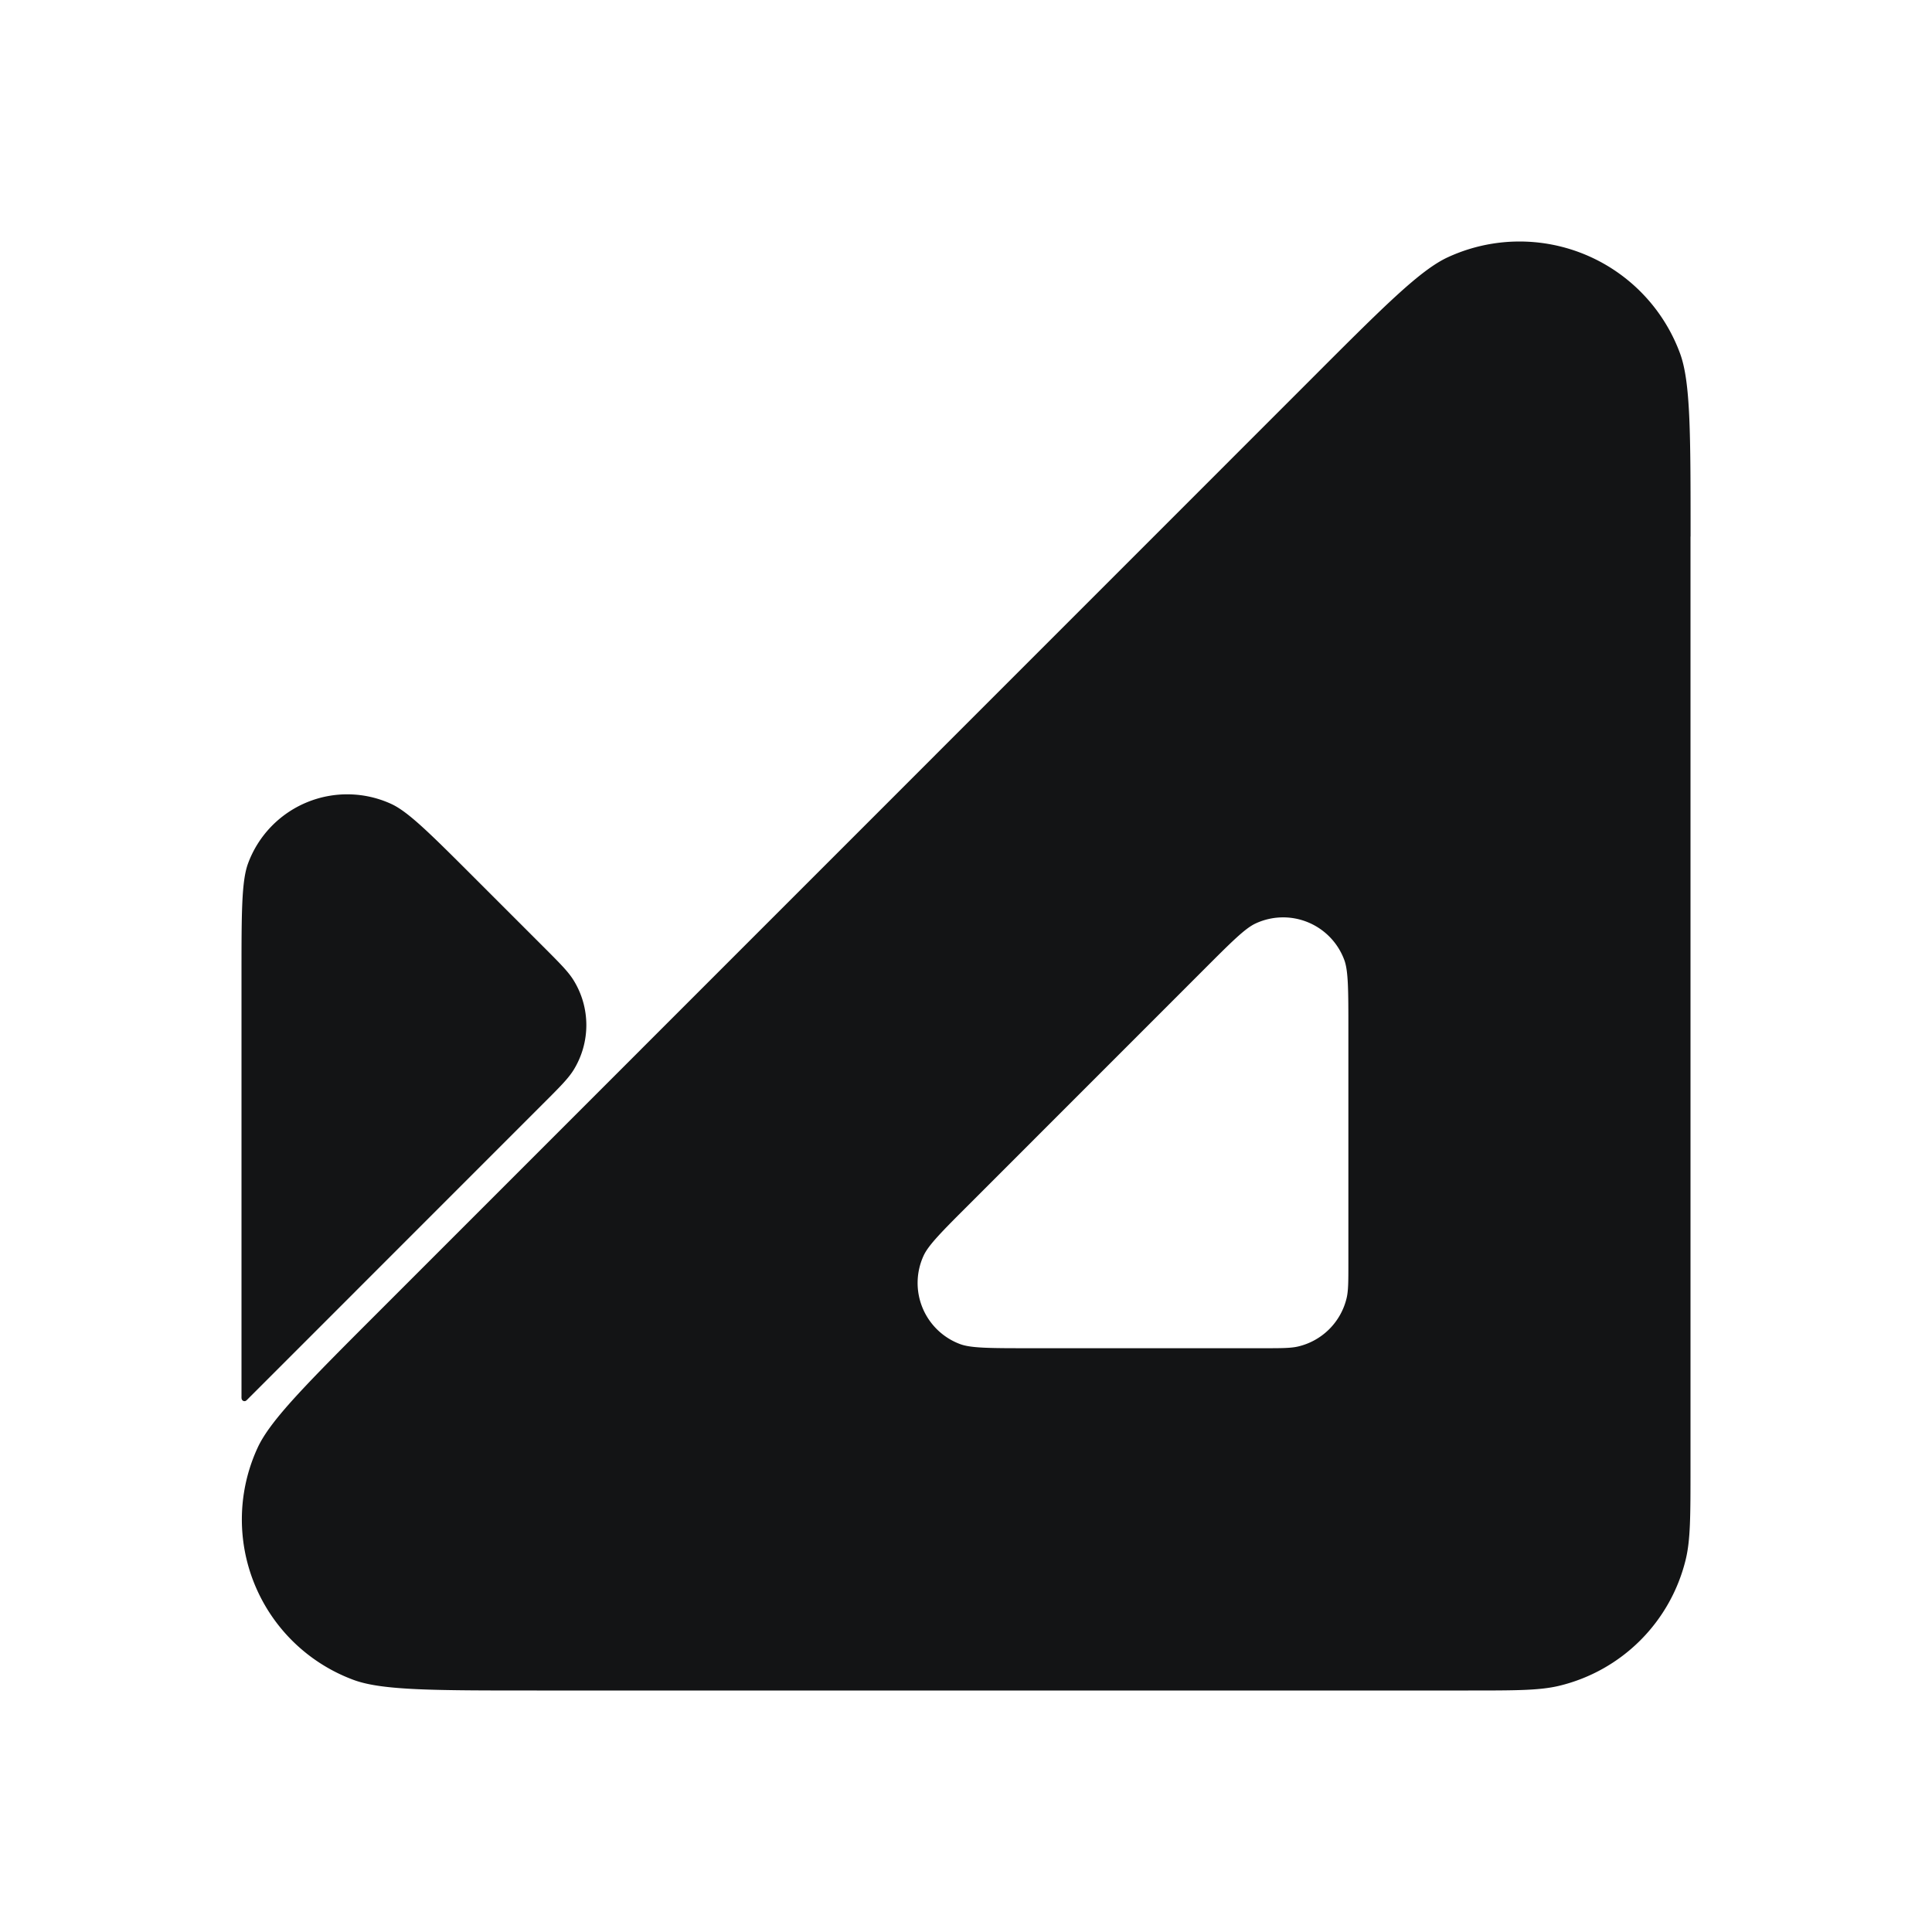 <svg xmlns="http://www.w3.org/2000/svg" width="24" height="24" fill="none"><path fill="#131415" d="M3 17.34v-5.207c0-.791 0-1.186.081-1.406a1.313 1.313 0 0 1 1.782-.739c.213.099.492.378 1.051.937l.833.833c.21.21.314.314.38.422.209.34.209.768 0 1.109-.066.107-.17.212-.38.421l-3.664 3.665q-.022.023-.03.027a.036.036 0 0 1-.05-.021q-.004-.009-.003-.04"/><path fill="#131415" fill-rule="evenodd" d="M21 6.665v11.572c0 .593 0 .89-.059 1.134a2.13 2.13 0 0 1-1.57 1.57c-.244.059-.54.059-1.133.059H6.668c-1.278 0-1.918 0-2.274-.131A2.125 2.125 0 0 1 3.2 17.985c.159-.345.611-.797 1.515-1.701l11.57-11.572c.904-.905 1.356-1.357 1.7-1.516A2.125 2.125 0 0 1 20.87 4.39c.131.356.131.996.131 2.275m-5.306 10.083c.227 0 .34 0 .433-.022a.81.81 0 0 0 .6-.6c.022-.093.022-.207.022-.433v-2.897c0-.489 0-.733-.05-.869a.81.81 0 0 0-1.101-.456c-.132.06-.304.233-.65.579l-2.896 2.897c-.346.345-.518.518-.579.65a.81.81 0 0 0 .456 1.101c.136.05.38.05.869.05z" clip-rule="evenodd"/><style>@media (prefers-color-scheme:dark){path{fill:#e6e4e2}}</style></svg>